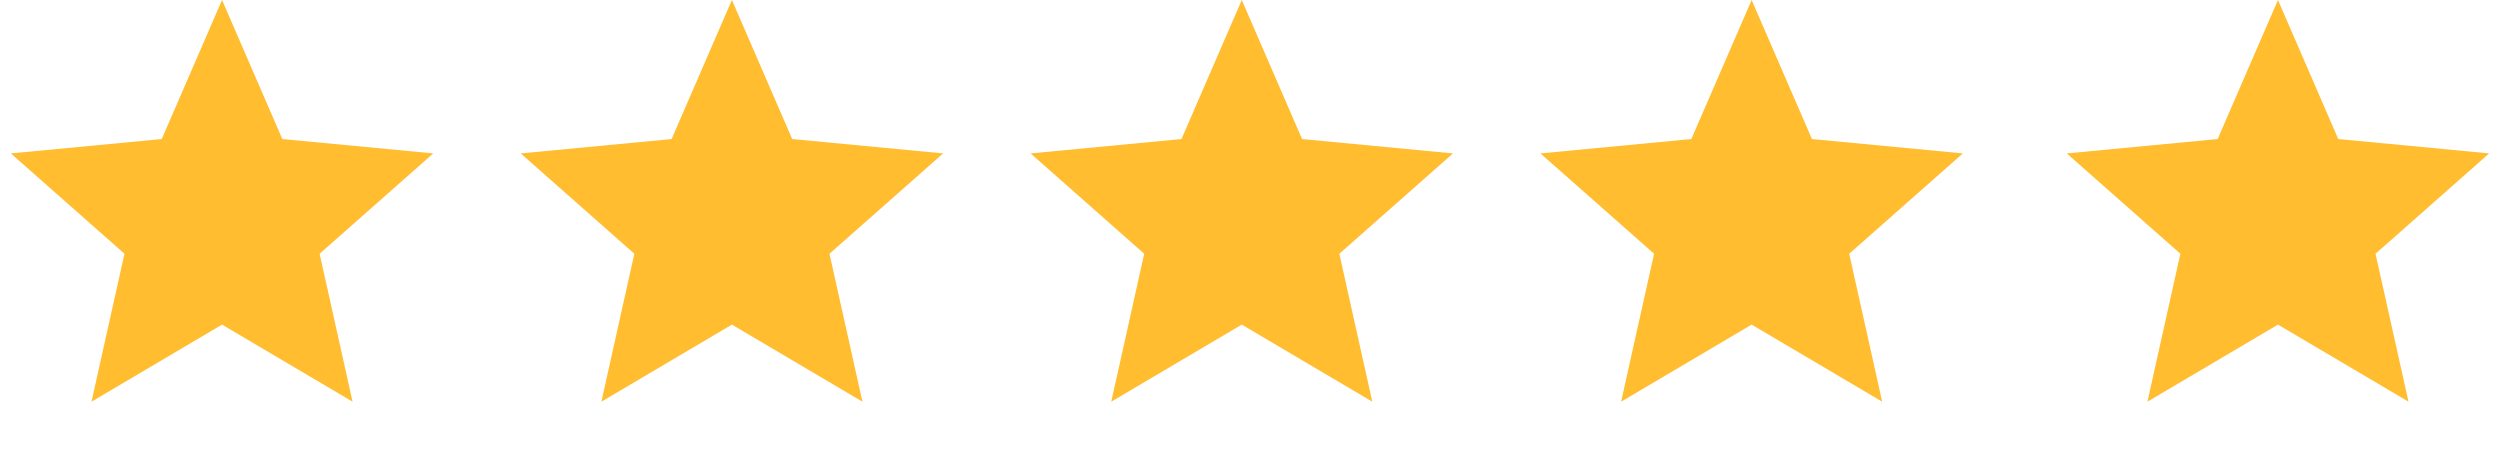 <?xml version="1.0" encoding="UTF-8"?> <svg xmlns="http://www.w3.org/2000/svg" width="76" height="14" viewBox="0 0 76 14" fill="none"><path d="M6.75 0L8.583 4.227L13.17 4.664L9.716 7.714L10.718 12.211L6.75 9.868L2.782 12.211L3.784 7.714L0.33 4.664L4.917 4.227L6.75 0Z" fill="#FFBD2F"></path><path d="M22.25 0L24.083 4.227L28.67 4.664L25.216 7.714L26.218 12.211L22.25 9.868L18.282 12.211L19.284 7.714L15.83 4.664L20.417 4.227L22.25 0Z" fill="#FFBD2F"></path><path d="M37.75 0L39.583 4.227L44.17 4.664L40.716 7.714L41.718 12.211L37.75 9.868L33.782 12.211L34.784 7.714L31.33 4.664L35.917 4.227L37.75 0Z" fill="#FFBD2F"></path><path d="M53.25 0L55.083 4.227L59.67 4.664L56.216 7.714L57.218 12.211L53.25 9.868L49.282 12.211L50.284 7.714L46.83 4.664L51.417 4.227L53.25 0Z" fill="#FFBD2F"></path><path d="M69.25 0L71.083 4.227L75.67 4.664L72.216 7.714L73.218 12.211L69.25 9.868L65.282 12.211L66.284 7.714L62.83 4.664L67.417 4.227L69.25 0Z" fill="#FFBD2F"></path></svg> 